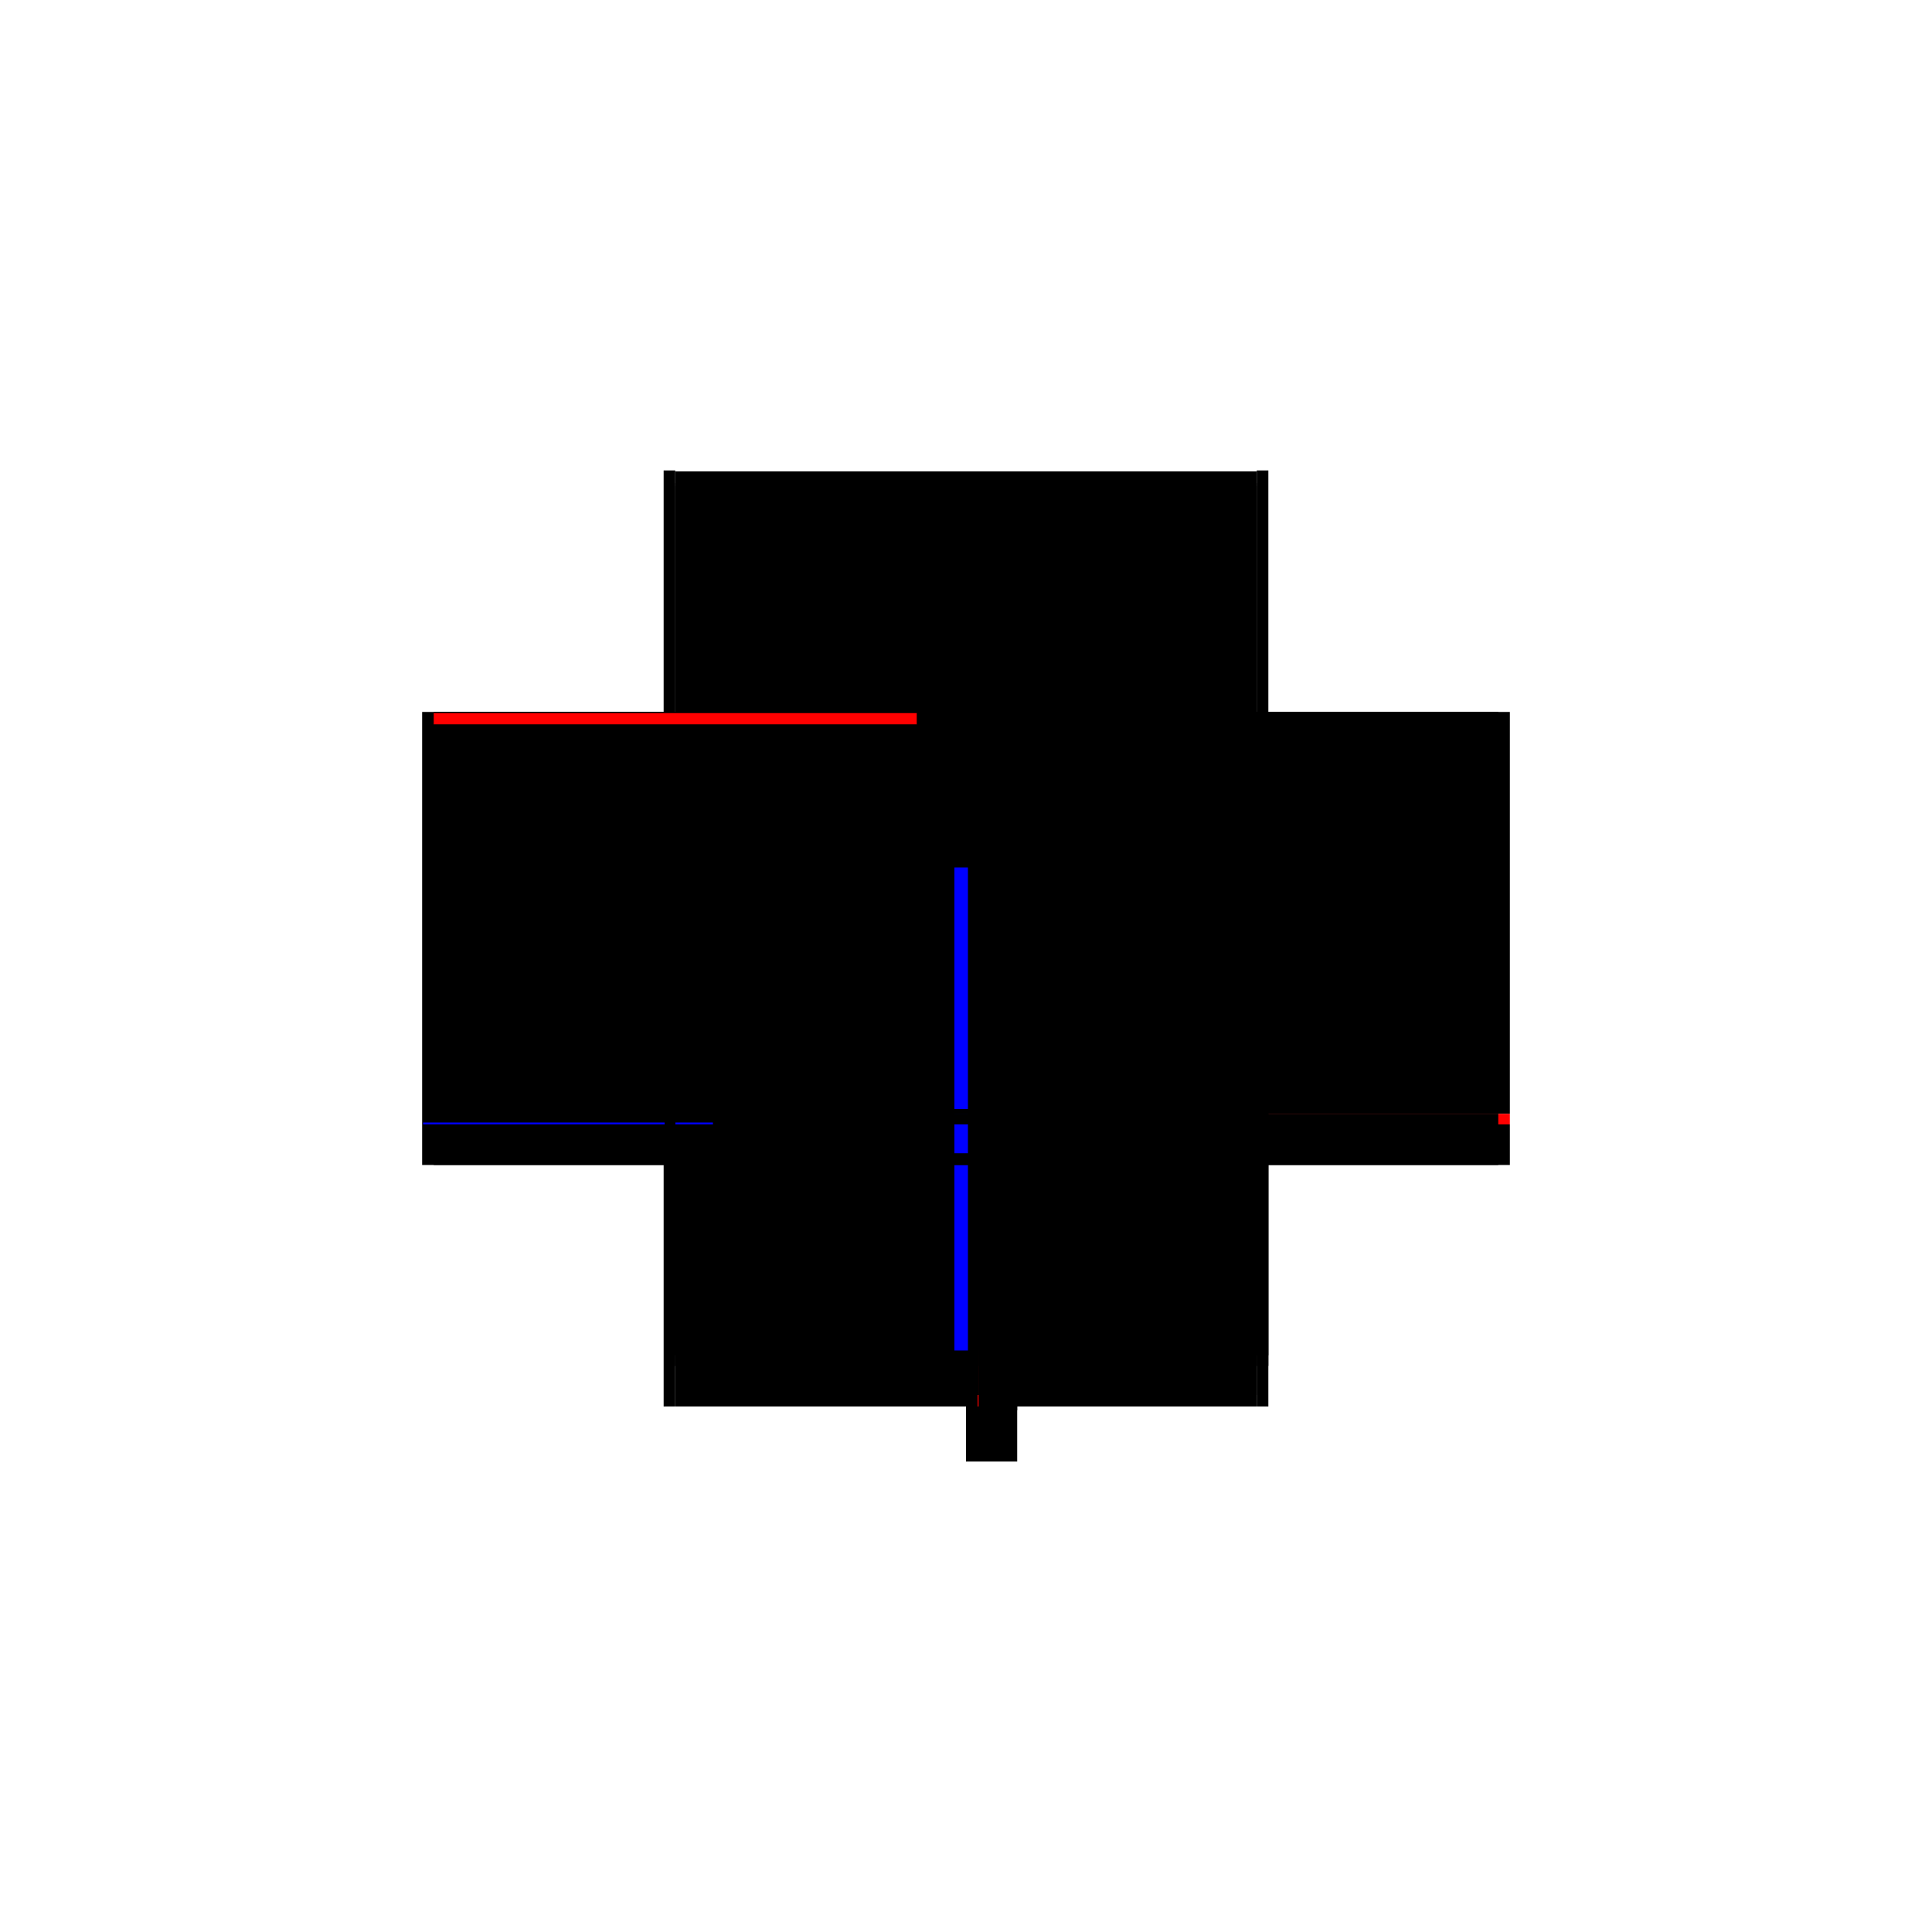 <?xml version="1.0" encoding="utf-8" ?>
<svg xmlns="http://www.w3.org/2000/svg" xmlns:ev="http://www.w3.org/2001/xml-events" xmlns:xlink="http://www.w3.org/1999/xlink" baseProfile="full" height="100%" version="1.1" viewBox="-1,-1,2,2" width="100%">
  <defs>
    <style type="text/css"><![CDATA[.vectorEffectClass {vector-effect: non-scaling-stroke;}]]></style>
  </defs>
  <line class="vectorEffectClass" fill="none" stroke="black" stroke-width="0.5" x1="-0.301" x2="0.301" y1="-0.247" y2="-0.247"/>
  <line class="vectorEffectClass" fill="none" stroke="black" stroke-width="0.5" x1="-0.301" x2="0.301" y1="-0.25" y2="-0.25"/>
  <line class="vectorEffectClass" fill="none" stroke="black" stroke-width="0.5" x1="-0.301" x2="0.301" y1="-0.262" y2="-0.262"/>
  <line class="vectorEffectClass" fill="none" stroke="black" stroke-width="0.5" x1="-0.313" x2="-0.313" y1="0.206" y2="-0.263"/>
  <line class="vectorEffectClass" fill="none" stroke="black" stroke-width="0.5" x1="0.313" x2="0.313" y1="0.153" y2="-0.263"/>
  <line class="vectorEffectClass" fill="none" stroke="black" stroke-width="0.5" x1="-0.301" x2="-0.301" y1="0.146" y2="-0.247"/>
  <line class="vectorEffectClass" fill="none" stroke="black" stroke-width="0.5" x1="0.301" x2="0.301" y1="0.146" y2="-0.247"/>
  <line class="vectorEffectClass" fill="none" stroke="black" stroke-width="0.5" x1="-0.301" x2="-0.012" y1="0.206" y2="0.206"/>
  <line class="vectorEffectClass" fill="none" stroke="black" stroke-width="0.5" x1="0.013" x2="0.301" y1="0.206" y2="0.206"/>
  <line class="vectorEffectClass" fill="none" stroke="blue" stroke-width="0.5" x1="0.0" x2="0.0" y1="0.253" y2="0.21"/>
  <line class="vectorEffectClass" fill="none" stroke="black" stroke-width="0.5" x1="0.053" x2="0.053" y1="0.263" y2="0.21"/>
  <line class="vectorEffectClass" fill="none" stroke="black" stroke-width="0.5" x1="0.0" x2="0.053" y1="0.263" y2="0.263"/>
  <line class="vectorEffectClass" fill="none" stroke="black" stroke-width="0.5" x1="0.0" x2="0.053" y1="0.21" y2="0.21"/>
  <line class="vectorEffectClass" fill="none" stroke="black" stroke-width="0.5" x1="0.313" x2="0.313" y1="0.206" y2="0.164"/>
  <line class="vectorEffectClass" fill="none" stroke="black" stroke-width="0.5" x1="-0.301" x2="-0.301" y1="0.206" y2="0.164"/>
  <line class="vectorEffectClass" fill="none" stroke="black" stroke-width="0.5" x1="0.301" x2="0.301" y1="0.194" y2="0.164"/>
  <line class="vectorEffectClass" fill="none" stroke="black" stroke-width="0.5" x1="-0.012" x2="0.012" y1="0.206" y2="0.206"/>
  <line class="vectorEffectClass" fill="none" stroke="black" stroke-width="0.5" x1="-0.313" x2="-0.301" y1="0.206" y2="0.206"/>
  <line class="vectorEffectClass" fill="none" stroke="black" stroke-width="0.5" x1="-0.313" x2="-0.301" y1="-0.263" y2="-0.263"/>
  <line class="vectorEffectClass" fill="none" stroke="black" stroke-width="0.5" x1="0.301" x2="0.313" y1="0.206" y2="0.206"/>
  <line class="vectorEffectClass" fill="none" stroke="black" stroke-width="0.5" x1="0.301" x2="0.313" y1="-0.263" y2="-0.263"/>
  <line class="vectorEffectClass" fill="none" stroke="red" stroke-width="0.5" x1="-0.301" x2="-0.301" y1="-0.25" y2="-0.262"/>
  <line class="vectorEffectClass" fill="none" stroke="black" stroke-width="0.5" x1="0.301" x2="0.301" y1="-0.25" y2="-0.262"/>
  <line class="vectorEffectClass" fill="none" stroke="black" stroke-width="0.5" x1="0.301" x2="0.301" y1="0.206" y2="0.194"/>
  <line class="vectorEffectClass" fill="none" stroke="red" stroke-width="0.5" x1="0.313" x2="0.313" y1="0.164" y2="0.153"/>
  <line class="vectorEffectClass" fill="none" stroke="black" stroke-width="0.5" x1="-0.301" x2="-0.301" y1="0.164" y2="0.153"/>
  <line class="vectorEffectClass" fill="none" stroke="black" stroke-width="0.5" x1="0.301" x2="0.301" y1="0.164" y2="0.153"/>
  <line class="vectorEffectClass" fill="none" stroke="black" stroke-width="0.5" x1="-0.301" x2="-0.301" y1="0.153" y2="0.146"/>
  <line class="vectorEffectClass" fill="none" stroke="black" stroke-width="0.5" x1="0.301" x2="0.301" y1="0.153" y2="0.146"/>
  <line class="vectorEffectClass" fill="none" stroke="black" stroke-width="0.5" x1="-0.301" x2="-0.301" y1="-0.247" y2="-0.25"/>
  <line class="vectorEffectClass" fill="none" stroke="black" stroke-width="0.5" x1="0.301" x2="0.301" y1="-0.247" y2="-0.25"/>
  <line class="vectorEffectClass" fill="none" stroke="black" stroke-width="0.5" x1="-0.301" x2="-0.301" y1="-0.262" y2="-0.263"/>
  <line class="vectorEffectClass" fill="none" stroke="black" stroke-width="0.5" x1="0.301" x2="0.301" y1="-0.262" y2="-0.263"/>
  <line class="vectorEffectClass" fill="none" stroke="red" stroke-width="0.5" x1="0.012" x2="0.013" y1="0.206" y2="0.206"/>
  <line class="vectorEffectClass" fill="none" stroke="black" stroke-dasharray="5.0 5.0" stroke-width="0.5" x1="-0.301" x2="0.301" y1="0.146" y2="0.146"/>
  <line class="vectorEffectClass" fill="none" stroke="black" stroke-dasharray="5.0 5.0" stroke-width="0.5" x1="-0.301" x2="-0.012" y1="0.164" y2="0.164"/>
  <line class="vectorEffectClass" fill="none" stroke="black" stroke-dasharray="5.0 5.0" stroke-width="0.5" x1="-0.301" x2="-0.012" y1="0.153" y2="0.153"/>
  <line class="vectorEffectClass" fill="none" stroke="black" stroke-dasharray="5.0 5.0" stroke-width="0.5" x1="0.013" x2="0.301" y1="0.153" y2="0.153"/>
  <line class="vectorEffectClass" fill="none" stroke="black" stroke-dasharray="5.0 5.0" stroke-width="0.5" x1="0.013" x2="0.301" y1="0.164" y2="0.164"/>
  <line class="vectorEffectClass" fill="none" stroke="black" stroke-dasharray="5.0 5.0" stroke-width="0.5" x1="0.013" x2="0.301" y1="0.194" y2="0.194"/>
  <line class="vectorEffectClass" fill="none" stroke="black" stroke-dasharray="5.0 5.0" stroke-width="0.5" x1="-0.012" x2="-0.012" y1="0.206" y2="0.164"/>
  <line class="vectorEffectClass" fill="none" stroke="black" stroke-dasharray="5.0 5.0" stroke-width="0.5" x1="0.013" x2="0.013" y1="0.194" y2="0.164"/>
  <line class="vectorEffectClass" fill="none" stroke="black" stroke-dasharray="5.0 5.0" stroke-width="0.5" x1="-0.012" x2="0.013" y1="0.153" y2="0.153"/>
  <line class="vectorEffectClass" fill="none" stroke="black" stroke-dasharray="5.0 5.0" stroke-width="0.5" x1="-0.012" x2="0.013" y1="0.164" y2="0.164"/>
  <line class="vectorEffectClass" fill="none" stroke="blue" stroke-dasharray="5.0 5.0" stroke-width="0.5" x1="-0.012" x2="0.002" y1="0.148" y2="0.148"/>
  <line class="vectorEffectClass" fill="none" stroke="black" stroke-dasharray="5.0 5.0" stroke-width="0.5" x1="0.301" x2="0.313" y1="0.153" y2="0.153"/>
  <line class="vectorEffectClass" fill="none" stroke="black" stroke-dasharray="5.0 5.0" stroke-width="0.5" x1="0.301" x2="0.313" y1="0.164" y2="0.164"/>
  <line class="vectorEffectClass" fill="none" stroke="black" stroke-dasharray="5.0 5.0" stroke-width="0.5" x1="0.012" x2="0.012" y1="0.206" y2="0.194"/>
  <line class="vectorEffectClass" fill="none" stroke="black" stroke-dasharray="5.0 5.0" stroke-width="0.5" x1="0.013" x2="0.013" y1="0.206" y2="0.194"/>
  <line class="vectorEffectClass" fill="none" stroke="blue" stroke-dasharray="5.0 5.0" stroke-width="0.5" x1="-0.312" x2="-0.312" y1="0.164" y2="0.162"/>
  <line class="vectorEffectClass" fill="none" stroke="black" stroke-dasharray="5.0 5.0" stroke-width="0.5" x1="-0.312" x2="-0.301" y1="0.153" y2="0.153"/>
  <line class="vectorEffectClass" fill="none" stroke="black" stroke-dasharray="5.0 5.0" stroke-width="0.5" x1="-0.312" x2="-0.301" y1="0.164" y2="0.164"/>
  <line class="vectorEffectClass" fill="none" stroke="black" stroke-dasharray="5.0 5.0" stroke-width="0.5" x1="-0.012" x2="-0.012" y1="0.164" y2="0.153"/>
  <line class="vectorEffectClass" fill="none" stroke="black" stroke-dasharray="5.0 5.0" stroke-width="0.5" x1="0.013" x2="0.013" y1="0.164" y2="0.153"/>
  <line class="vectorEffectClass" fill="none" stroke="black" stroke-dasharray="5.0 5.0" stroke-width="0.5" x1="-0.012" x2="-0.012" y1="0.153" y2="0.148"/>
  <line class="vectorEffectClass" fill="none" stroke="black" stroke-dasharray="5.0 5.0" stroke-width="0.5" x1="0.013" x2="0.013" y1="0.153" y2="0.148"/>
  <line class="vectorEffectClass" fill="none" stroke="black" stroke-dasharray="5.0 5.0" stroke-width="0.5" x1="0.012" x2="0.013" y1="0.194" y2="0.194"/>
</svg>
